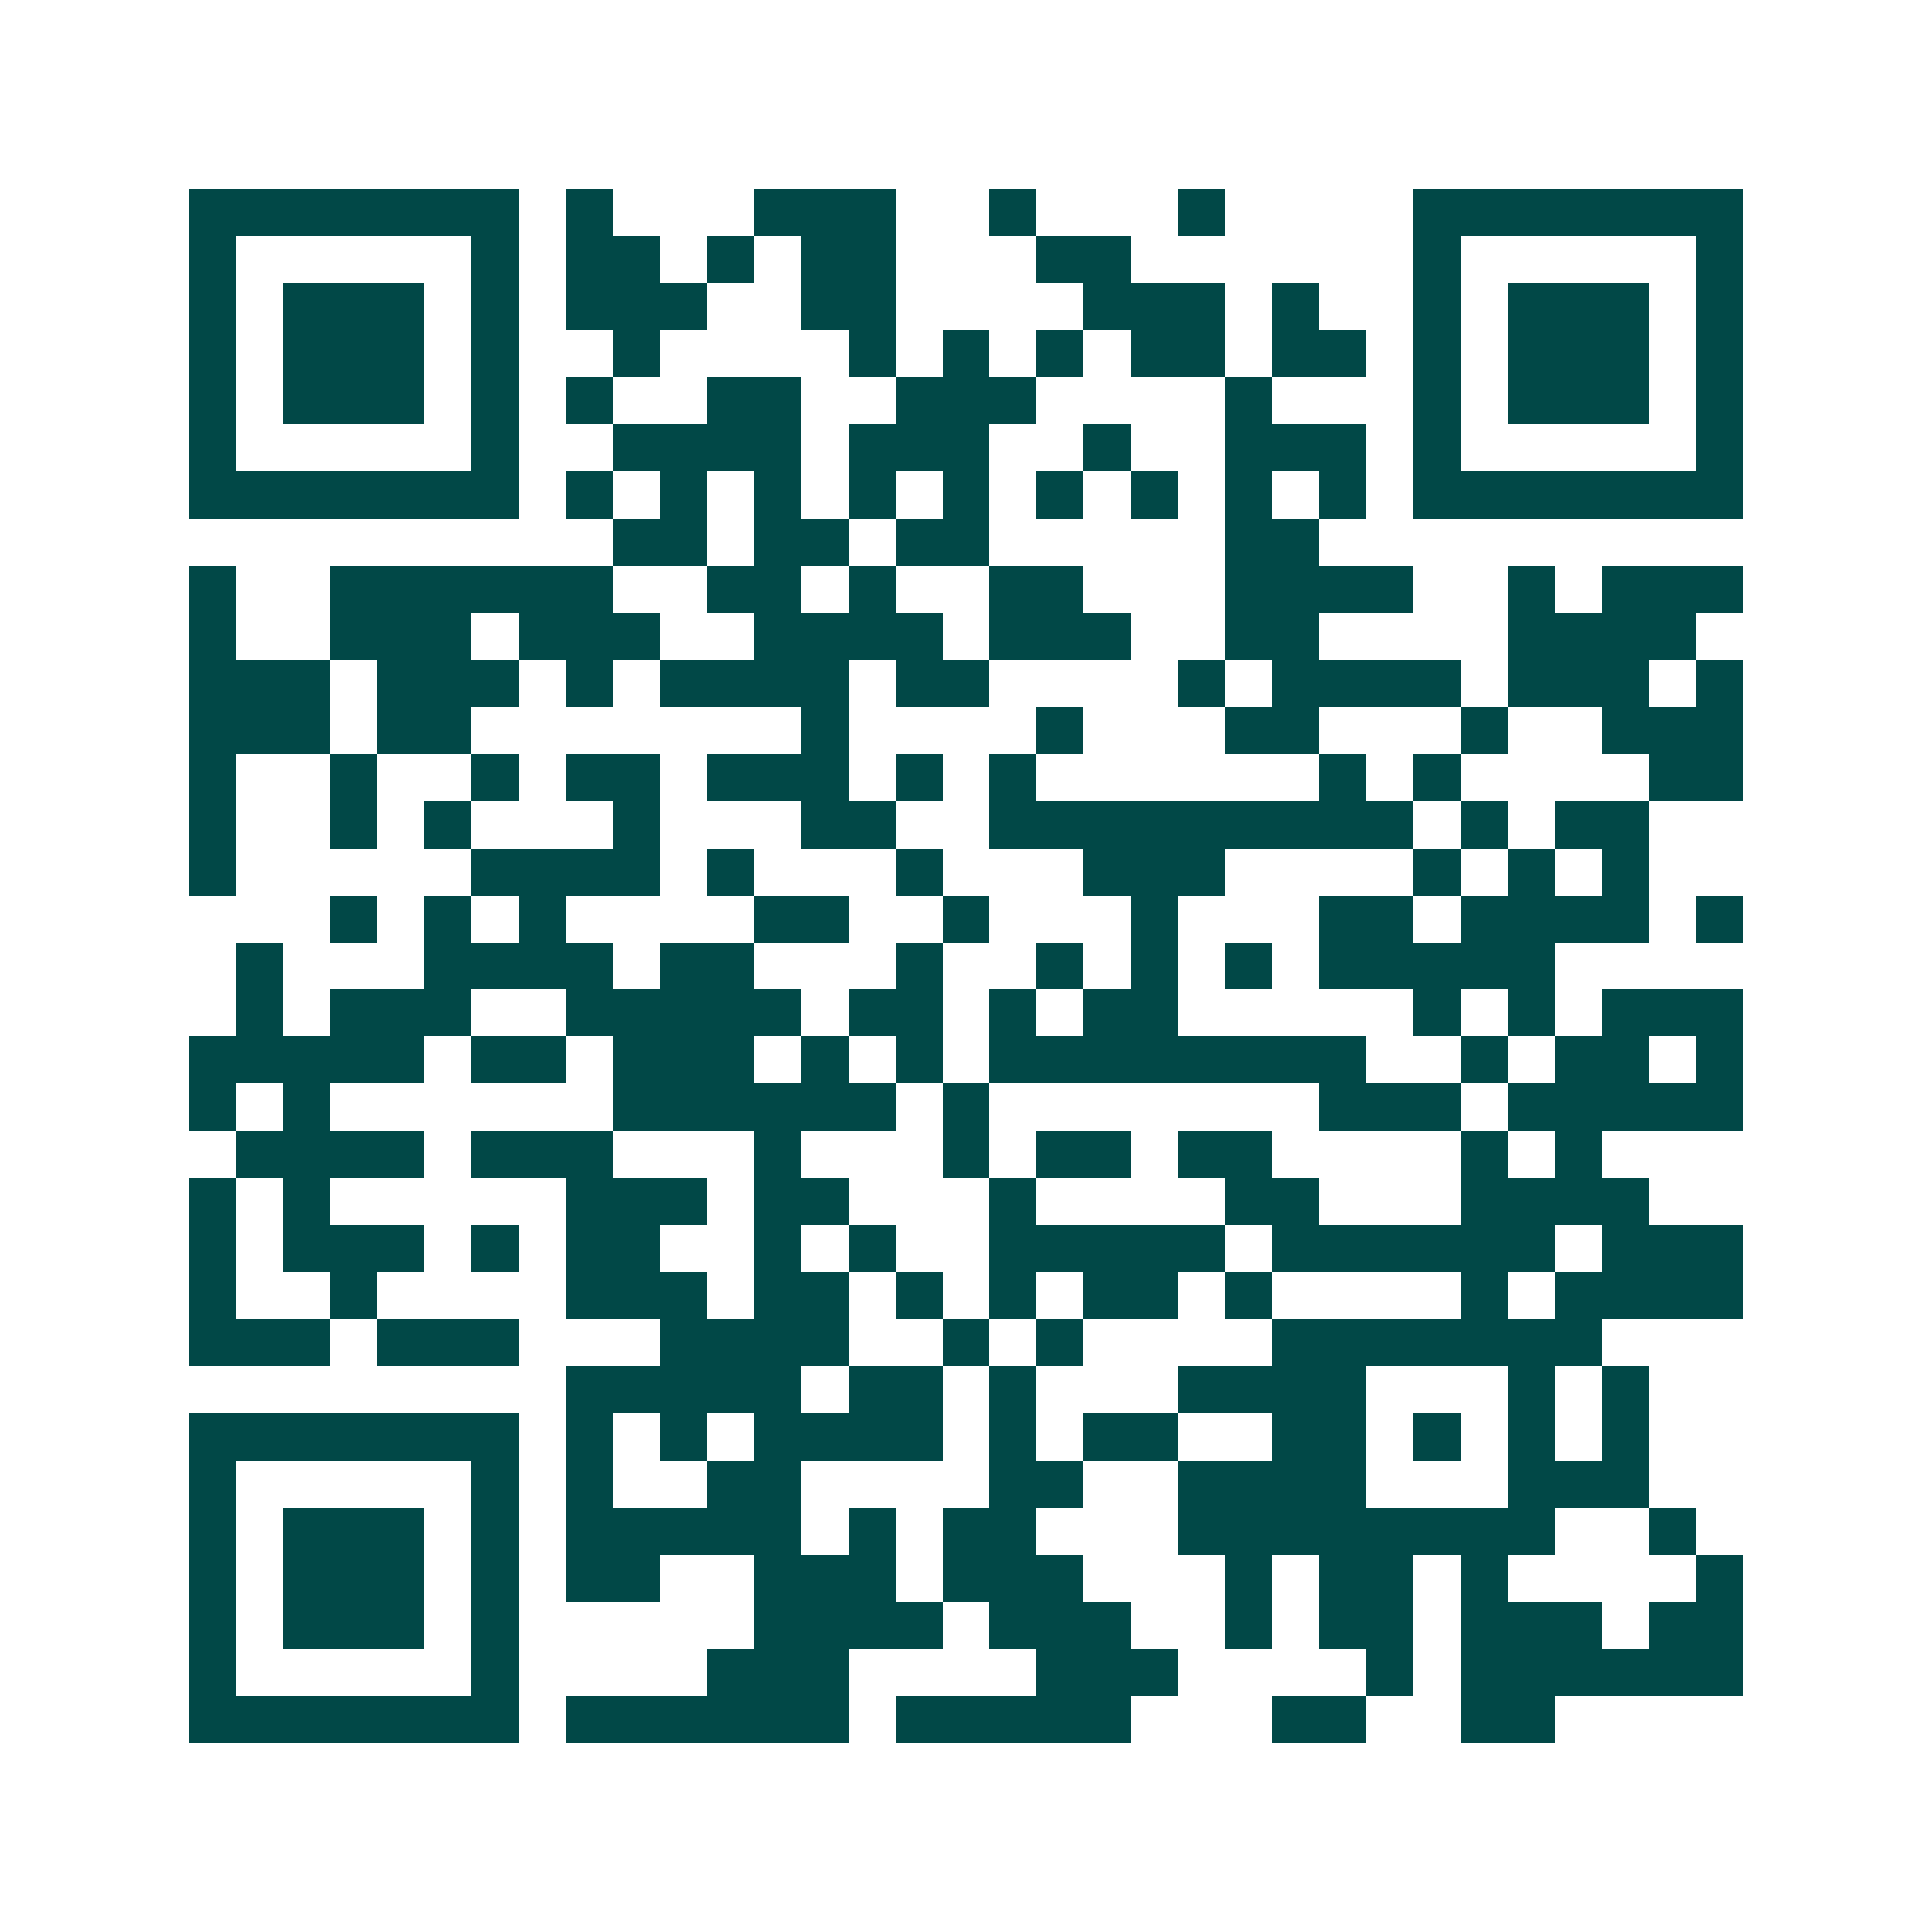 <svg xmlns="http://www.w3.org/2000/svg" width="200" height="200" viewBox="0 0 41 41" shape-rendering="crispEdges"><path fill="#ffffff" d="M0 0h41v41H0z"/><path stroke="#014847" d="M4 4.5h7m1 0h1m3 0h3m2 0h1m3 0h1m4 0h7M4 5.5h1m5 0h1m1 0h2m1 0h1m1 0h2m3 0h2m6 0h1m5 0h1M4 6.5h1m1 0h3m1 0h1m1 0h3m2 0h2m4 0h3m1 0h1m2 0h1m1 0h3m1 0h1M4 7.5h1m1 0h3m1 0h1m2 0h1m4 0h1m1 0h1m1 0h1m1 0h2m1 0h2m1 0h1m1 0h3m1 0h1M4 8.5h1m1 0h3m1 0h1m1 0h1m2 0h2m2 0h3m4 0h1m3 0h1m1 0h3m1 0h1M4 9.5h1m5 0h1m2 0h4m1 0h3m2 0h1m2 0h3m1 0h1m5 0h1M4 10.5h7m1 0h1m1 0h1m1 0h1m1 0h1m1 0h1m1 0h1m1 0h1m1 0h1m1 0h1m1 0h7M13 11.5h2m1 0h2m1 0h2m5 0h2M4 12.5h1m2 0h6m2 0h2m1 0h1m2 0h2m3 0h4m2 0h1m1 0h3M4 13.5h1m2 0h3m1 0h3m2 0h4m1 0h3m2 0h2m4 0h4M4 14.5h3m1 0h3m1 0h1m1 0h4m1 0h2m4 0h1m1 0h4m1 0h3m1 0h1M4 15.5h3m1 0h2m7 0h1m4 0h1m3 0h2m3 0h1m2 0h3M4 16.5h1m2 0h1m2 0h1m1 0h2m1 0h3m1 0h1m1 0h1m6 0h1m1 0h1m4 0h2M4 17.5h1m2 0h1m1 0h1m3 0h1m3 0h2m2 0h9m1 0h1m1 0h2M4 18.5h1m5 0h4m1 0h1m3 0h1m3 0h3m4 0h1m1 0h1m1 0h1M7 19.5h1m1 0h1m1 0h1m4 0h2m2 0h1m3 0h1m3 0h2m1 0h4m1 0h1M5 20.5h1m3 0h4m1 0h2m3 0h1m2 0h1m1 0h1m1 0h1m1 0h5M5 21.5h1m1 0h3m2 0h5m1 0h2m1 0h1m1 0h2m5 0h1m1 0h1m1 0h3M4 22.5h5m1 0h2m1 0h3m1 0h1m1 0h1m1 0h8m2 0h1m1 0h2m1 0h1M4 23.5h1m1 0h1m6 0h6m1 0h1m7 0h3m1 0h5M5 24.5h4m1 0h3m3 0h1m3 0h1m1 0h2m1 0h2m4 0h1m1 0h1M4 25.5h1m1 0h1m5 0h3m1 0h2m3 0h1m4 0h2m3 0h4M4 26.5h1m1 0h3m1 0h1m1 0h2m2 0h1m1 0h1m2 0h5m1 0h6m1 0h3M4 27.5h1m2 0h1m4 0h3m1 0h2m1 0h1m1 0h1m1 0h2m1 0h1m4 0h1m1 0h4M4 28.5h3m1 0h3m3 0h4m2 0h1m1 0h1m4 0h7M12 29.5h5m1 0h2m1 0h1m3 0h4m3 0h1m1 0h1M4 30.5h7m1 0h1m1 0h1m1 0h4m1 0h1m1 0h2m2 0h2m1 0h1m1 0h1m1 0h1M4 31.5h1m5 0h1m1 0h1m2 0h2m4 0h2m2 0h4m3 0h3M4 32.5h1m1 0h3m1 0h1m1 0h5m1 0h1m1 0h2m3 0h8m2 0h1M4 33.5h1m1 0h3m1 0h1m1 0h2m2 0h3m1 0h3m3 0h1m1 0h2m1 0h1m4 0h1M4 34.5h1m1 0h3m1 0h1m5 0h4m1 0h3m2 0h1m1 0h2m1 0h3m1 0h2M4 35.5h1m5 0h1m4 0h3m4 0h3m4 0h1m1 0h6M4 36.5h7m1 0h6m1 0h5m3 0h2m2 0h2"/></svg>
